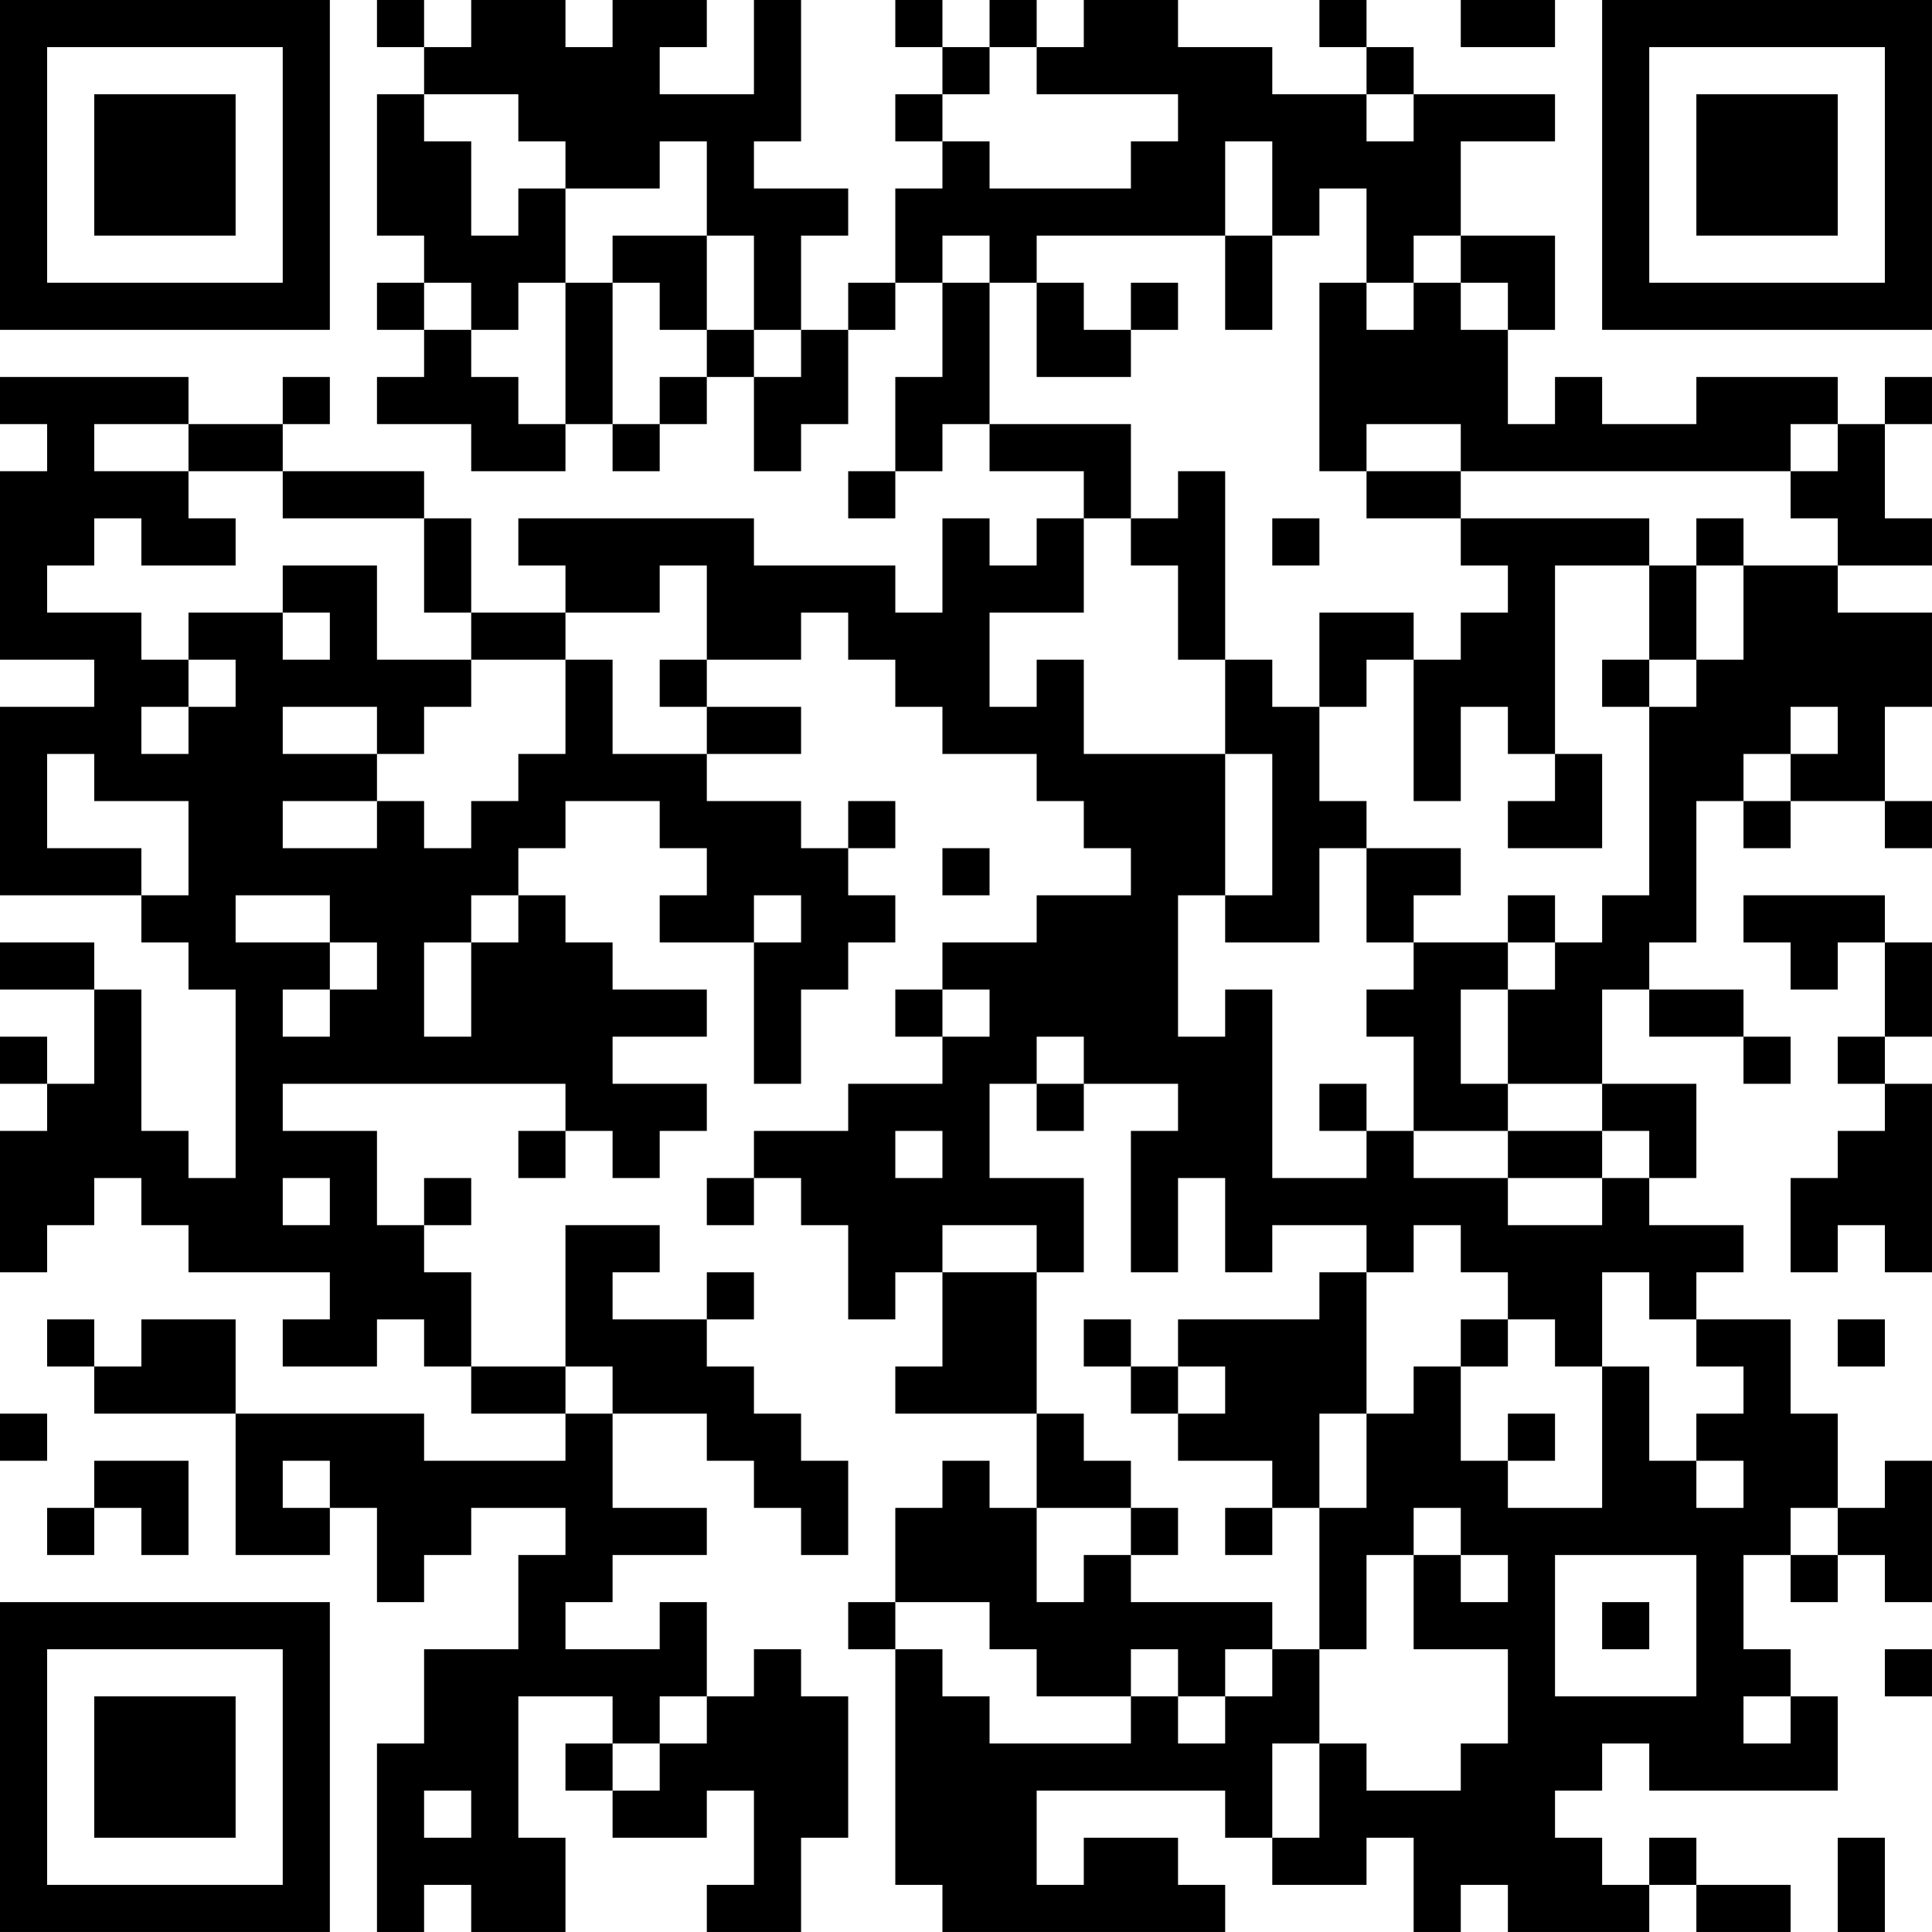 <?xml version="1.0" encoding="UTF-8"?>
<svg xmlns="http://www.w3.org/2000/svg" version="1.1" width="300" height="300" viewBox="0 0 300 300"><rect x="0" y="0" width="300" height="300" fill="#ffffff"/><g transform="scale(7.317)"><g transform="translate(0,0)"><path fill-rule="evenodd" d="M8 0L8 1L9 1L9 2L8 2L8 5L9 5L9 6L8 6L8 7L9 7L9 8L8 8L8 9L10 9L10 10L12 10L12 9L13 9L13 10L14 10L14 9L15 9L15 8L16 8L16 10L17 10L17 9L18 9L18 7L19 7L19 6L20 6L20 8L19 8L19 10L18 10L18 11L19 11L19 10L20 10L20 9L21 9L21 10L23 10L23 11L22 11L22 12L21 12L21 11L20 11L20 13L19 13L19 12L16 12L16 11L11 11L11 12L12 12L12 13L10 13L10 11L9 11L9 10L6 10L6 9L7 9L7 8L6 8L6 9L4 9L4 8L0 8L0 9L1 9L1 10L0 10L0 14L2 14L2 15L0 15L0 19L3 19L3 20L4 20L4 21L5 21L5 25L4 25L4 24L3 24L3 21L2 21L2 20L0 20L0 21L2 21L2 23L1 23L1 22L0 22L0 23L1 23L1 24L0 24L0 27L1 27L1 26L2 26L2 25L3 25L3 26L4 26L4 27L7 27L7 28L6 28L6 29L8 29L8 28L9 28L9 29L10 29L10 30L12 30L12 31L9 31L9 30L5 30L5 28L3 28L3 29L2 29L2 28L1 28L1 29L2 29L2 30L5 30L5 33L7 33L7 32L8 32L8 34L9 34L9 33L10 33L10 32L12 32L12 33L11 33L11 35L9 35L9 37L8 37L8 41L9 41L9 40L10 40L10 41L12 41L12 39L11 39L11 36L13 36L13 37L12 37L12 38L13 38L13 39L15 39L15 38L16 38L16 40L15 40L15 41L17 41L17 39L18 39L18 36L17 36L17 35L16 35L16 36L15 36L15 34L14 34L14 35L12 35L12 34L13 34L13 33L15 33L15 32L13 32L13 30L15 30L15 31L16 31L16 32L17 32L17 33L18 33L18 31L17 31L17 30L16 30L16 29L15 29L15 28L16 28L16 27L15 27L15 28L13 28L13 27L14 27L14 26L12 26L12 29L10 29L10 27L9 27L9 26L10 26L10 25L9 25L9 26L8 26L8 24L6 24L6 23L12 23L12 24L11 24L11 25L12 25L12 24L13 24L13 25L14 25L14 24L15 24L15 23L13 23L13 22L15 22L15 21L13 21L13 20L12 20L12 19L11 19L11 18L12 18L12 17L14 17L14 18L15 18L15 19L14 19L14 20L16 20L16 23L17 23L17 21L18 21L18 20L19 20L19 19L18 19L18 18L19 18L19 17L18 17L18 18L17 18L17 17L15 17L15 16L17 16L17 15L15 15L15 14L17 14L17 13L18 13L18 14L19 14L19 15L20 15L20 16L22 16L22 17L23 17L23 18L24 18L24 19L22 19L22 20L20 20L20 21L19 21L19 22L20 22L20 23L18 23L18 24L16 24L16 25L15 25L15 26L16 26L16 25L17 25L17 26L18 26L18 28L19 28L19 27L20 27L20 29L19 29L19 30L22 30L22 32L21 32L21 31L20 31L20 32L19 32L19 34L18 34L18 35L19 35L19 40L20 40L20 41L26 41L26 40L25 40L25 39L23 39L23 40L22 40L22 38L26 38L26 39L27 39L27 40L29 40L29 39L30 39L30 41L31 41L31 40L32 40L32 41L35 41L35 40L36 40L36 41L38 41L38 40L36 40L36 39L35 39L35 40L34 40L34 39L33 39L33 38L34 38L34 37L35 37L35 38L39 38L39 36L38 36L38 35L37 35L37 33L38 33L38 34L39 34L39 33L40 33L40 34L41 34L41 31L40 31L40 32L39 32L39 30L38 30L38 28L36 28L36 27L37 27L37 26L35 26L35 25L36 25L36 23L34 23L34 21L35 21L35 22L37 22L37 23L38 23L38 22L37 22L37 21L35 21L35 20L36 20L36 17L37 17L37 18L38 18L38 17L40 17L40 18L41 18L41 17L40 17L40 15L41 15L41 13L39 13L39 12L41 12L41 11L40 11L40 9L41 9L41 8L40 8L40 9L39 9L39 8L36 8L36 9L34 9L34 8L33 8L33 9L32 9L32 7L33 7L33 5L31 5L31 3L33 3L33 2L30 2L30 1L29 1L29 0L28 0L28 1L29 1L29 2L27 2L27 1L25 1L25 0L23 0L23 1L22 1L22 0L21 0L21 1L20 1L20 0L19 0L19 1L20 1L20 2L19 2L19 3L20 3L20 4L19 4L19 6L18 6L18 7L17 7L17 5L18 5L18 4L16 4L16 3L17 3L17 0L16 0L16 2L14 2L14 1L15 1L15 0L13 0L13 1L12 1L12 0L10 0L10 1L9 1L9 0ZM31 0L31 1L33 1L33 0ZM21 1L21 2L20 2L20 3L21 3L21 4L24 4L24 3L25 3L25 2L22 2L22 1ZM9 2L9 3L10 3L10 5L11 5L11 4L12 4L12 6L11 6L11 7L10 7L10 6L9 6L9 7L10 7L10 8L11 8L11 9L12 9L12 6L13 6L13 9L14 9L14 8L15 8L15 7L16 7L16 8L17 8L17 7L16 7L16 5L15 5L15 3L14 3L14 4L12 4L12 3L11 3L11 2ZM29 2L29 3L30 3L30 2ZM26 3L26 5L22 5L22 6L21 6L21 5L20 5L20 6L21 6L21 9L24 9L24 11L23 11L23 13L21 13L21 15L22 15L22 14L23 14L23 16L26 16L26 19L25 19L25 22L26 22L26 21L27 21L27 25L29 25L29 24L30 24L30 25L32 25L32 26L34 26L34 25L35 25L35 24L34 24L34 23L32 23L32 21L33 21L33 20L34 20L34 19L35 19L35 15L36 15L36 14L37 14L37 12L39 12L39 11L38 11L38 10L39 10L39 9L38 9L38 10L31 10L31 9L29 9L29 10L28 10L28 6L29 6L29 7L30 7L30 6L31 6L31 7L32 7L32 6L31 6L31 5L30 5L30 6L29 6L29 4L28 4L28 5L27 5L27 3ZM13 5L13 6L14 6L14 7L15 7L15 5ZM26 5L26 7L27 7L27 5ZM22 6L22 8L24 8L24 7L25 7L25 6L24 6L24 7L23 7L23 6ZM2 9L2 10L4 10L4 11L5 11L5 12L3 12L3 11L2 11L2 12L1 12L1 13L3 13L3 14L4 14L4 15L3 15L3 16L4 16L4 15L5 15L5 14L4 14L4 13L6 13L6 14L7 14L7 13L6 13L6 12L8 12L8 14L10 14L10 15L9 15L9 16L8 16L8 15L6 15L6 16L8 16L8 17L6 17L6 18L8 18L8 17L9 17L9 18L10 18L10 17L11 17L11 16L12 16L12 14L13 14L13 16L15 16L15 15L14 15L14 14L15 14L15 12L14 12L14 13L12 13L12 14L10 14L10 13L9 13L9 11L6 11L6 10L4 10L4 9ZM25 10L25 11L24 11L24 12L25 12L25 14L26 14L26 16L27 16L27 19L26 19L26 20L28 20L28 18L29 18L29 20L30 20L30 21L29 21L29 22L30 22L30 24L32 24L32 25L34 25L34 24L32 24L32 23L31 23L31 21L32 21L32 20L33 20L33 19L32 19L32 20L30 20L30 19L31 19L31 18L29 18L29 17L28 17L28 15L29 15L29 14L30 14L30 17L31 17L31 15L32 15L32 16L33 16L33 17L32 17L32 18L34 18L34 16L33 16L33 12L35 12L35 14L34 14L34 15L35 15L35 14L36 14L36 12L37 12L37 11L36 11L36 12L35 12L35 11L31 11L31 10L29 10L29 11L31 11L31 12L32 12L32 13L31 13L31 14L30 14L30 13L28 13L28 15L27 15L27 14L26 14L26 10ZM27 11L27 12L28 12L28 11ZM38 15L38 16L37 16L37 17L38 17L38 16L39 16L39 15ZM1 16L1 18L3 18L3 19L4 19L4 17L2 17L2 16ZM20 18L20 19L21 19L21 18ZM5 19L5 20L7 20L7 21L6 21L6 22L7 22L7 21L8 21L8 20L7 20L7 19ZM10 19L10 20L9 20L9 22L10 22L10 20L11 20L11 19ZM16 19L16 20L17 20L17 19ZM37 19L37 20L38 20L38 21L39 21L39 20L40 20L40 22L39 22L39 23L40 23L40 24L39 24L39 25L38 25L38 27L39 27L39 26L40 26L40 27L41 27L41 23L40 23L40 22L41 22L41 20L40 20L40 19ZM20 21L20 22L21 22L21 21ZM22 22L22 23L21 23L21 25L23 25L23 27L22 27L22 26L20 26L20 27L22 27L22 30L23 30L23 31L24 31L24 32L22 32L22 34L23 34L23 33L24 33L24 34L27 34L27 35L26 35L26 36L25 36L25 35L24 35L24 36L22 36L22 35L21 35L21 34L19 34L19 35L20 35L20 36L21 36L21 37L24 37L24 36L25 36L25 37L26 37L26 36L27 36L27 35L28 35L28 37L27 37L27 39L28 39L28 37L29 37L29 38L31 38L31 37L32 37L32 35L30 35L30 33L31 33L31 34L32 34L32 33L31 33L31 32L30 32L30 33L29 33L29 35L28 35L28 32L29 32L29 30L30 30L30 29L31 29L31 31L32 31L32 32L34 32L34 29L35 29L35 31L36 31L36 32L37 32L37 31L36 31L36 30L37 30L37 29L36 29L36 28L35 28L35 27L34 27L34 29L33 29L33 28L32 28L32 27L31 27L31 26L30 26L30 27L29 27L29 26L27 26L27 27L26 27L26 25L25 25L25 27L24 27L24 24L25 24L25 23L23 23L23 22ZM22 23L22 24L23 24L23 23ZM28 23L28 24L29 24L29 23ZM19 24L19 25L20 25L20 24ZM6 25L6 26L7 26L7 25ZM28 27L28 28L25 28L25 29L24 29L24 28L23 28L23 29L24 29L24 30L25 30L25 31L27 31L27 32L26 32L26 33L27 33L27 32L28 32L28 30L29 30L29 27ZM31 28L31 29L32 29L32 28ZM39 28L39 29L40 29L40 28ZM12 29L12 30L13 30L13 29ZM25 29L25 30L26 30L26 29ZM0 30L0 31L1 31L1 30ZM32 30L32 31L33 31L33 30ZM2 31L2 32L1 32L1 33L2 33L2 32L3 32L3 33L4 33L4 31ZM6 31L6 32L7 32L7 31ZM24 32L24 33L25 33L25 32ZM38 32L38 33L39 33L39 32ZM33 33L33 36L36 36L36 33ZM34 34L34 35L35 35L35 34ZM40 35L40 36L41 36L41 35ZM14 36L14 37L13 37L13 38L14 38L14 37L15 37L15 36ZM37 36L37 37L38 37L38 36ZM9 38L9 39L10 39L10 38ZM39 39L39 41L40 41L40 39ZM0 0L0 7L7 7L7 0ZM1 1L1 6L6 6L6 1ZM2 2L2 5L5 5L5 2ZM34 0L34 7L41 7L41 0ZM35 1L35 6L40 6L40 1ZM36 2L36 5L39 5L39 2ZM0 34L0 41L7 41L7 34ZM1 35L1 40L6 40L6 35ZM2 36L2 39L5 39L5 36Z" fill="#000000"/></g></g></svg>
